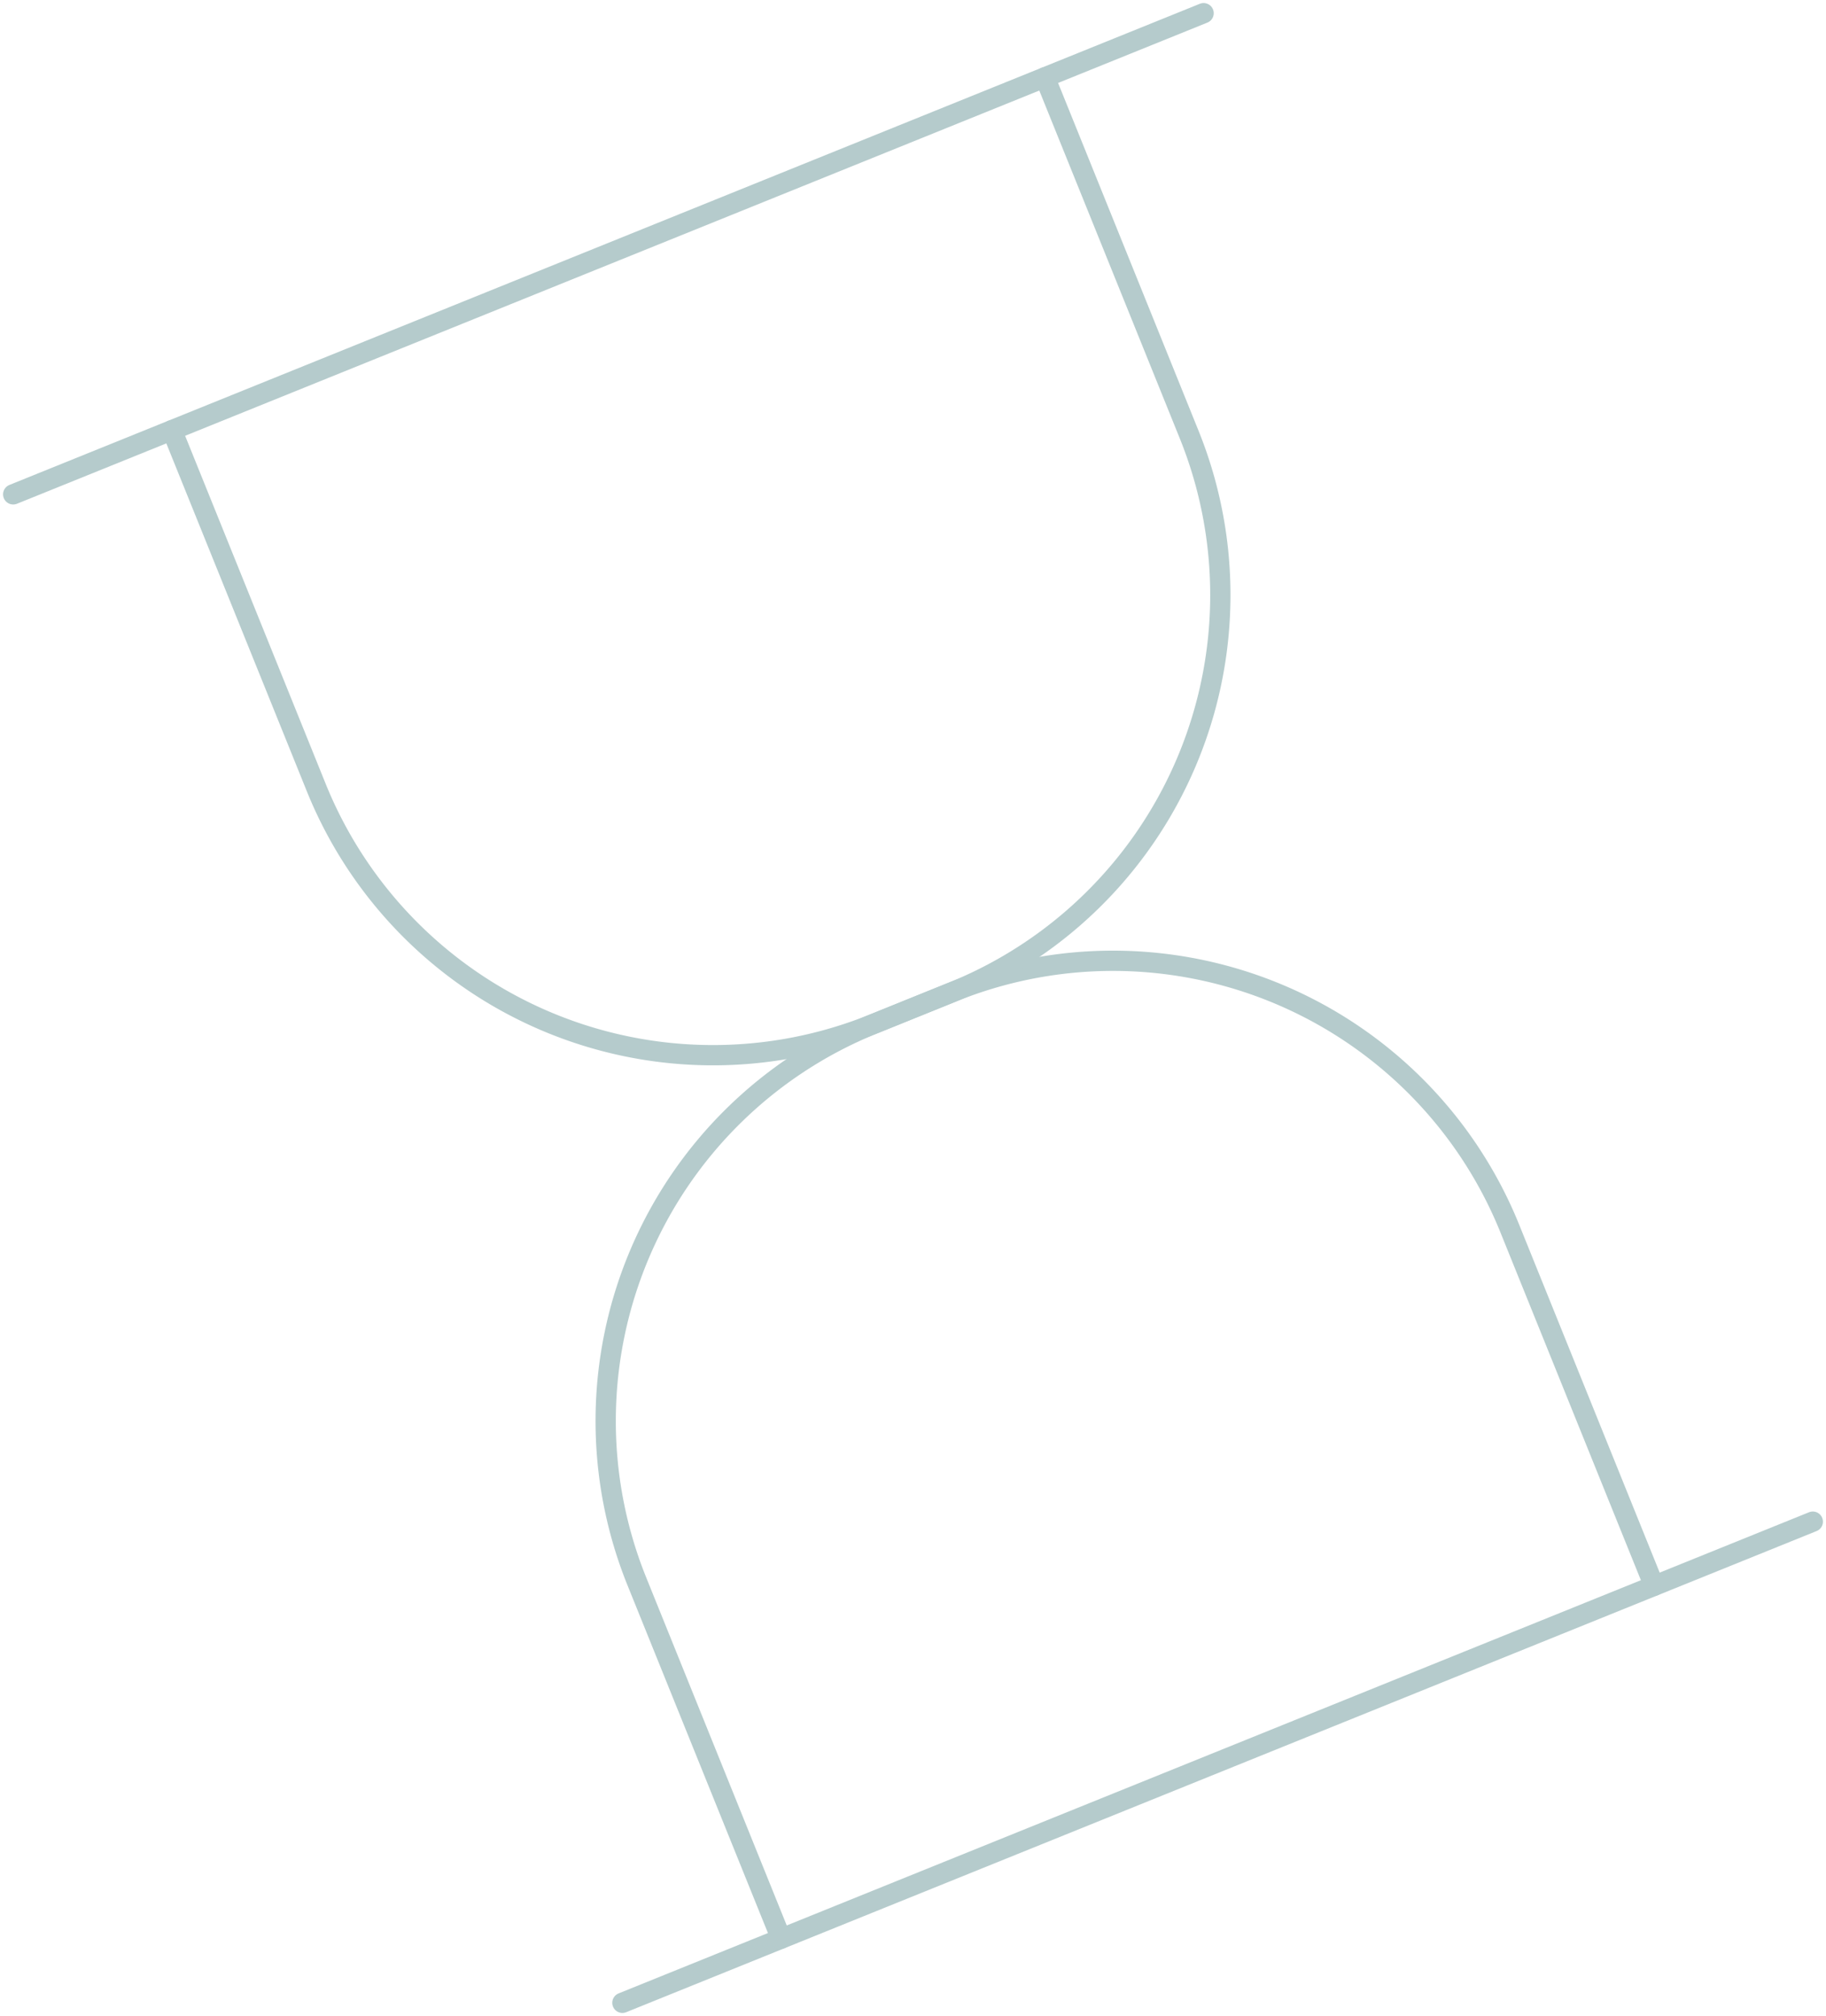 <svg xmlns="http://www.w3.org/2000/svg" width="135.117" height="149.116" viewBox="0 0 135.117 149.116">
  <g id="Group_76" data-name="Group 76" transform="translate(-825.207 -1415.689) rotate(-22)">
    <line id="Line_4" data-name="Line 4" x2="95.003" transform="translate(222 1656)" fill="none" stroke="#b5cbcc" stroke-linecap="round" stroke-linejoin="round" stroke-width="1.5"/>
    <line id="Line_5" data-name="Line 5" x2="95.003" transform="translate(222 1776.337)" fill="none" stroke="#b5cbcc" stroke-linecap="round" stroke-linejoin="round" stroke-width="1.5"/>
    <path id="Path_57" data-name="Path 57" d="M1547,193v28.5a31.668,31.668,0,0,0,31.668,31.668H1585a31.668,31.668,0,0,1,31.668,31.668v28.5" transform="translate(-1312.332 1463)" fill="none" stroke="#b5cbcc" stroke-linecap="round" stroke-linejoin="round" stroke-width="1.5"/>
    <path id="Path_58" data-name="Path 58" d="M1616.669,193v28.5A31.668,31.668,0,0,1,1585,253.169h-6.333A31.667,31.667,0,0,0,1547,284.836v28.5" transform="translate(-1312.332 1463)" fill="none" stroke="#b5cbcc" stroke-linecap="round" stroke-linejoin="round" stroke-width="1.5"/>
  </g>
</svg>

